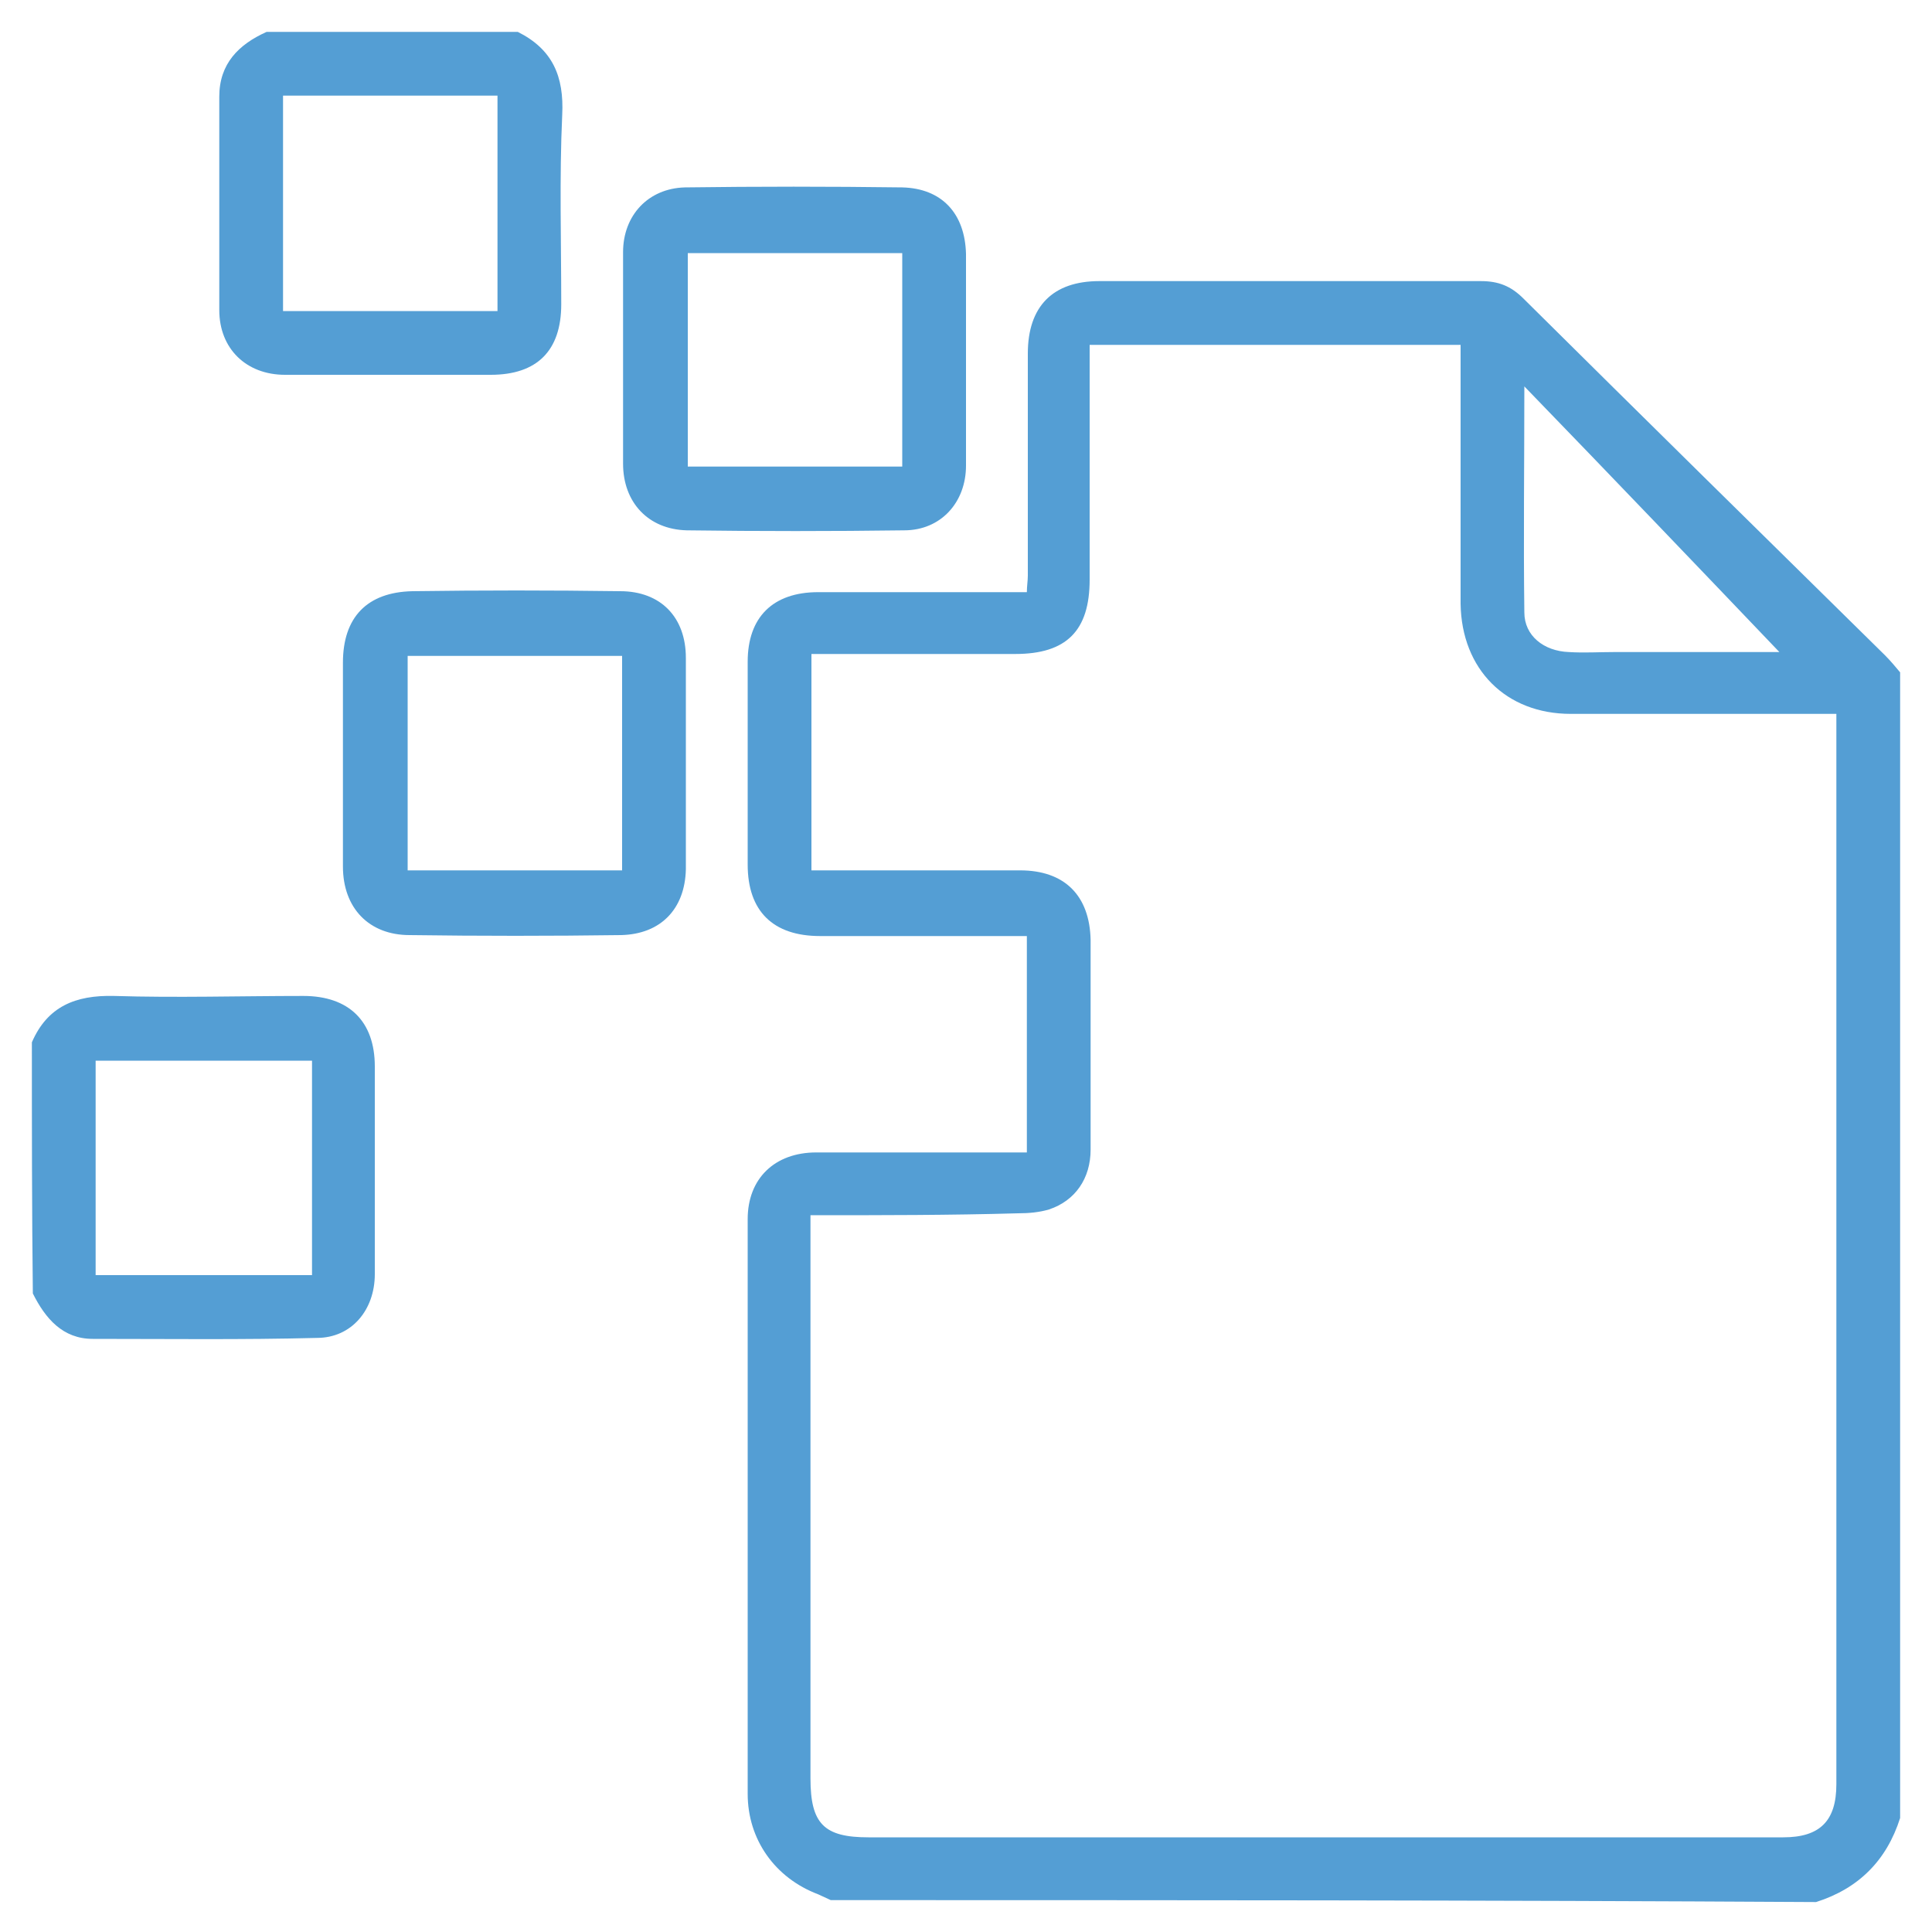 <?xml version="1.0" encoding="utf-8"?>
<!-- Generator: Adobe Illustrator 23.0.0, SVG Export Plug-In . SVG Version: 6.00 Build 0)  -->
<svg version="1.1" id="Layer_1" xmlns="http://www.w3.org/2000/svg" xmlns:xlink="http://www.w3.org/1999/xlink" x="0px" y="0px"
	 viewBox="0 0 200 200" style="enable-background:new 0 0 200 200;" xml:space="preserve">
<style type="text/css">
	.st0{fill-rule:evenodd;clip-rule:evenodd;fill:#549ED4;}
</style>
<g>
	<path class="st0" d="M86,196.7c-0.4-0.2-0.9-0.4-1.3-0.6c-4.5-1.7-7.3-5.7-7.3-10.4c0-19.8,0-39.6,0-59.5c0-4.2,2.8-6.9,7.1-6.9
		c7.2,0,14.5,0,21.8,0c0-7.5,0-14.8,0-22.4c-0.9,0-1.7,0-2.5,0c-6.3,0-12.6,0-18.9,0c-4.9,0-7.5-2.6-7.5-7.4c0-7,0-14,0-21
		c0-4.6,2.6-7.2,7.3-7.2c6.5,0,13.1,0,19.6,0c0.6,0,1.3,0,2,0c0-0.6,0.1-1.2,0.1-1.7c0-7.7,0-15.4,0-23c0-4.9,2.6-7.5,7.4-7.5
		c13.2,0,26.3,0,39.5,0c1.8,0,3.1,0.5,4.4,1.8c12.4,12.3,24.9,24.6,37.4,36.9c0.6,0.6,1.1,1.2,1.6,1.8c0,39.5,0,79,0,118.6
		c-1.4,4.4-4.3,7.3-8.7,8.7C154,196.7,120,196.7,86,196.7z M83.9,125.8c0,1.3,0,2.2,0,3.2c0,18.4,0,36.7,0,55.1c0,4.7,1.4,6.1,6,6.1
		c31.6,0,63.2,0,94.7,0c3.8,0,5.5-1.7,5.5-5.5c0-34.1,0-68.2,0-102.3c0-2.7,0-5.5,0-8.5c-1.1,0-1.9,0-2.8,0c-8.2,0-16.5,0-24.7,0
		c-6.7,0-11.3-4.6-11.4-11.4c0-6.6,0-13.2,0-19.8c0-2.3,0-4.6,0-7c-12.9,0-25.6,0-38.4,0c0,8.2,0,16.3,0,24.3c0,5.3-2.4,7.7-7.7,7.7
		c-5.9,0-11.8,0-17.7,0c-1.1,0-2.2,0-3.4,0c0,7.6,0,14.9,0,22.4c0.8,0,1.5,0,2.2,0c6.5,0,13,0,19.4,0c4.6,0,7.2,2.6,7.3,7.2
		c0,7.2,0,14.5,0,21.7c0,3-1.6,5.3-4.3,6.2c-1,0.3-2.1,0.4-3.2,0.4C98.4,125.8,91.3,125.8,83.9,125.8z M184.2,67.5
		c-8.5-8.9-17.2-18-26.4-27.5c0,8.2-0.1,15.8,0,23.4c0,2.4,2,4,4.6,4.1c1.6,0.1,3.1,0,4.7,0C173.1,67.5,179,67.5,184.2,67.5z"/>
	<path class="st0" d="M3.3,107.9c1.6-3.7,4.5-4.9,8.5-4.8c6.5,0.2,13.1,0,19.6,0c4.7,0,7.4,2.6,7.4,7.3c0,7.2,0,14.3,0,21.5
		c0,3.7-2.4,6.6-6,6.6c-7.7,0.2-15.5,0.1-23.2,0.1c-3.1,0-4.9-2.1-6.2-4.7C3.3,125.3,3.3,116.6,3.3,107.9z M9.9,132
		c7.5,0,14.9,0,22.4,0c0-7.4,0-14.8,0-22.2c-7.5,0-14.9,0-22.4,0C9.9,117.3,9.9,124.5,9.9,132z"/>
	<path class="st0" d="M53.6,3.3c3.6,1.8,4.8,4.6,4.6,8.6c-0.3,6.5-0.1,13.1-0.1,19.6c0,4.8-2.5,7.3-7.3,7.3c-7.1,0-14.2,0-21.3,0
		c-4,0-6.8-2.7-6.8-6.7c0-7.4,0-14.7,0-22.1c0-3.4,2-5.4,4.9-6.7C36.2,3.3,44.9,3.3,53.6,3.3z M51.5,32.2c0-7.5,0-14.9,0-22.3
		c-7.5,0-14.9,0-22.2,0c0,7.5,0,14.9,0,22.3C36.8,32.2,44.1,32.2,51.5,32.2z"/>
	<path class="st0" d="M71,79.1c0,3.6,0,7.3,0,10.9c-0.1,4.1-2.6,6.7-6.7,6.8c-7.3,0.1-14.6,0.1-21.9,0c-4.2,0-6.9-2.8-6.9-7.1
		c0-7,0-14.1,0-21.1c0-4.7,2.5-7.3,7.2-7.4c7.2-0.1,14.3-0.1,21.5,0c4.2,0,6.8,2.7,6.8,6.9C71,71.8,71,75.5,71,79.1z M64.4,90.1
		c0-7.5,0-14.8,0-22.2c-7.5,0-14.8,0-22.2,0c0,7.4,0,14.8,0,22.2C49.6,90.1,57,90.1,64.4,90.1z"/>
	<path class="st0" d="M100,37.3c0,3.6,0,7.3,0,10.9c0,3.8-2.6,6.7-6.4,6.7c-7.5,0.1-15,0.1-22.5,0c-4-0.1-6.6-2.9-6.6-6.9
		c0-7.3,0-14.6,0-21.9c0-3.8,2.6-6.6,6.4-6.7c7.5-0.1,15-0.1,22.5,0c4.1,0.1,6.5,2.7,6.6,6.9C100,30,100,33.6,100,37.3z M93.4,48.3
		c0-7.6,0-14.9,0-22.1c-7.5,0-14.9,0-22.2,0c0,7.5,0,14.8,0,22.1C78.7,48.3,86,48.3,93.4,48.3z"/>
</g>
</svg>

